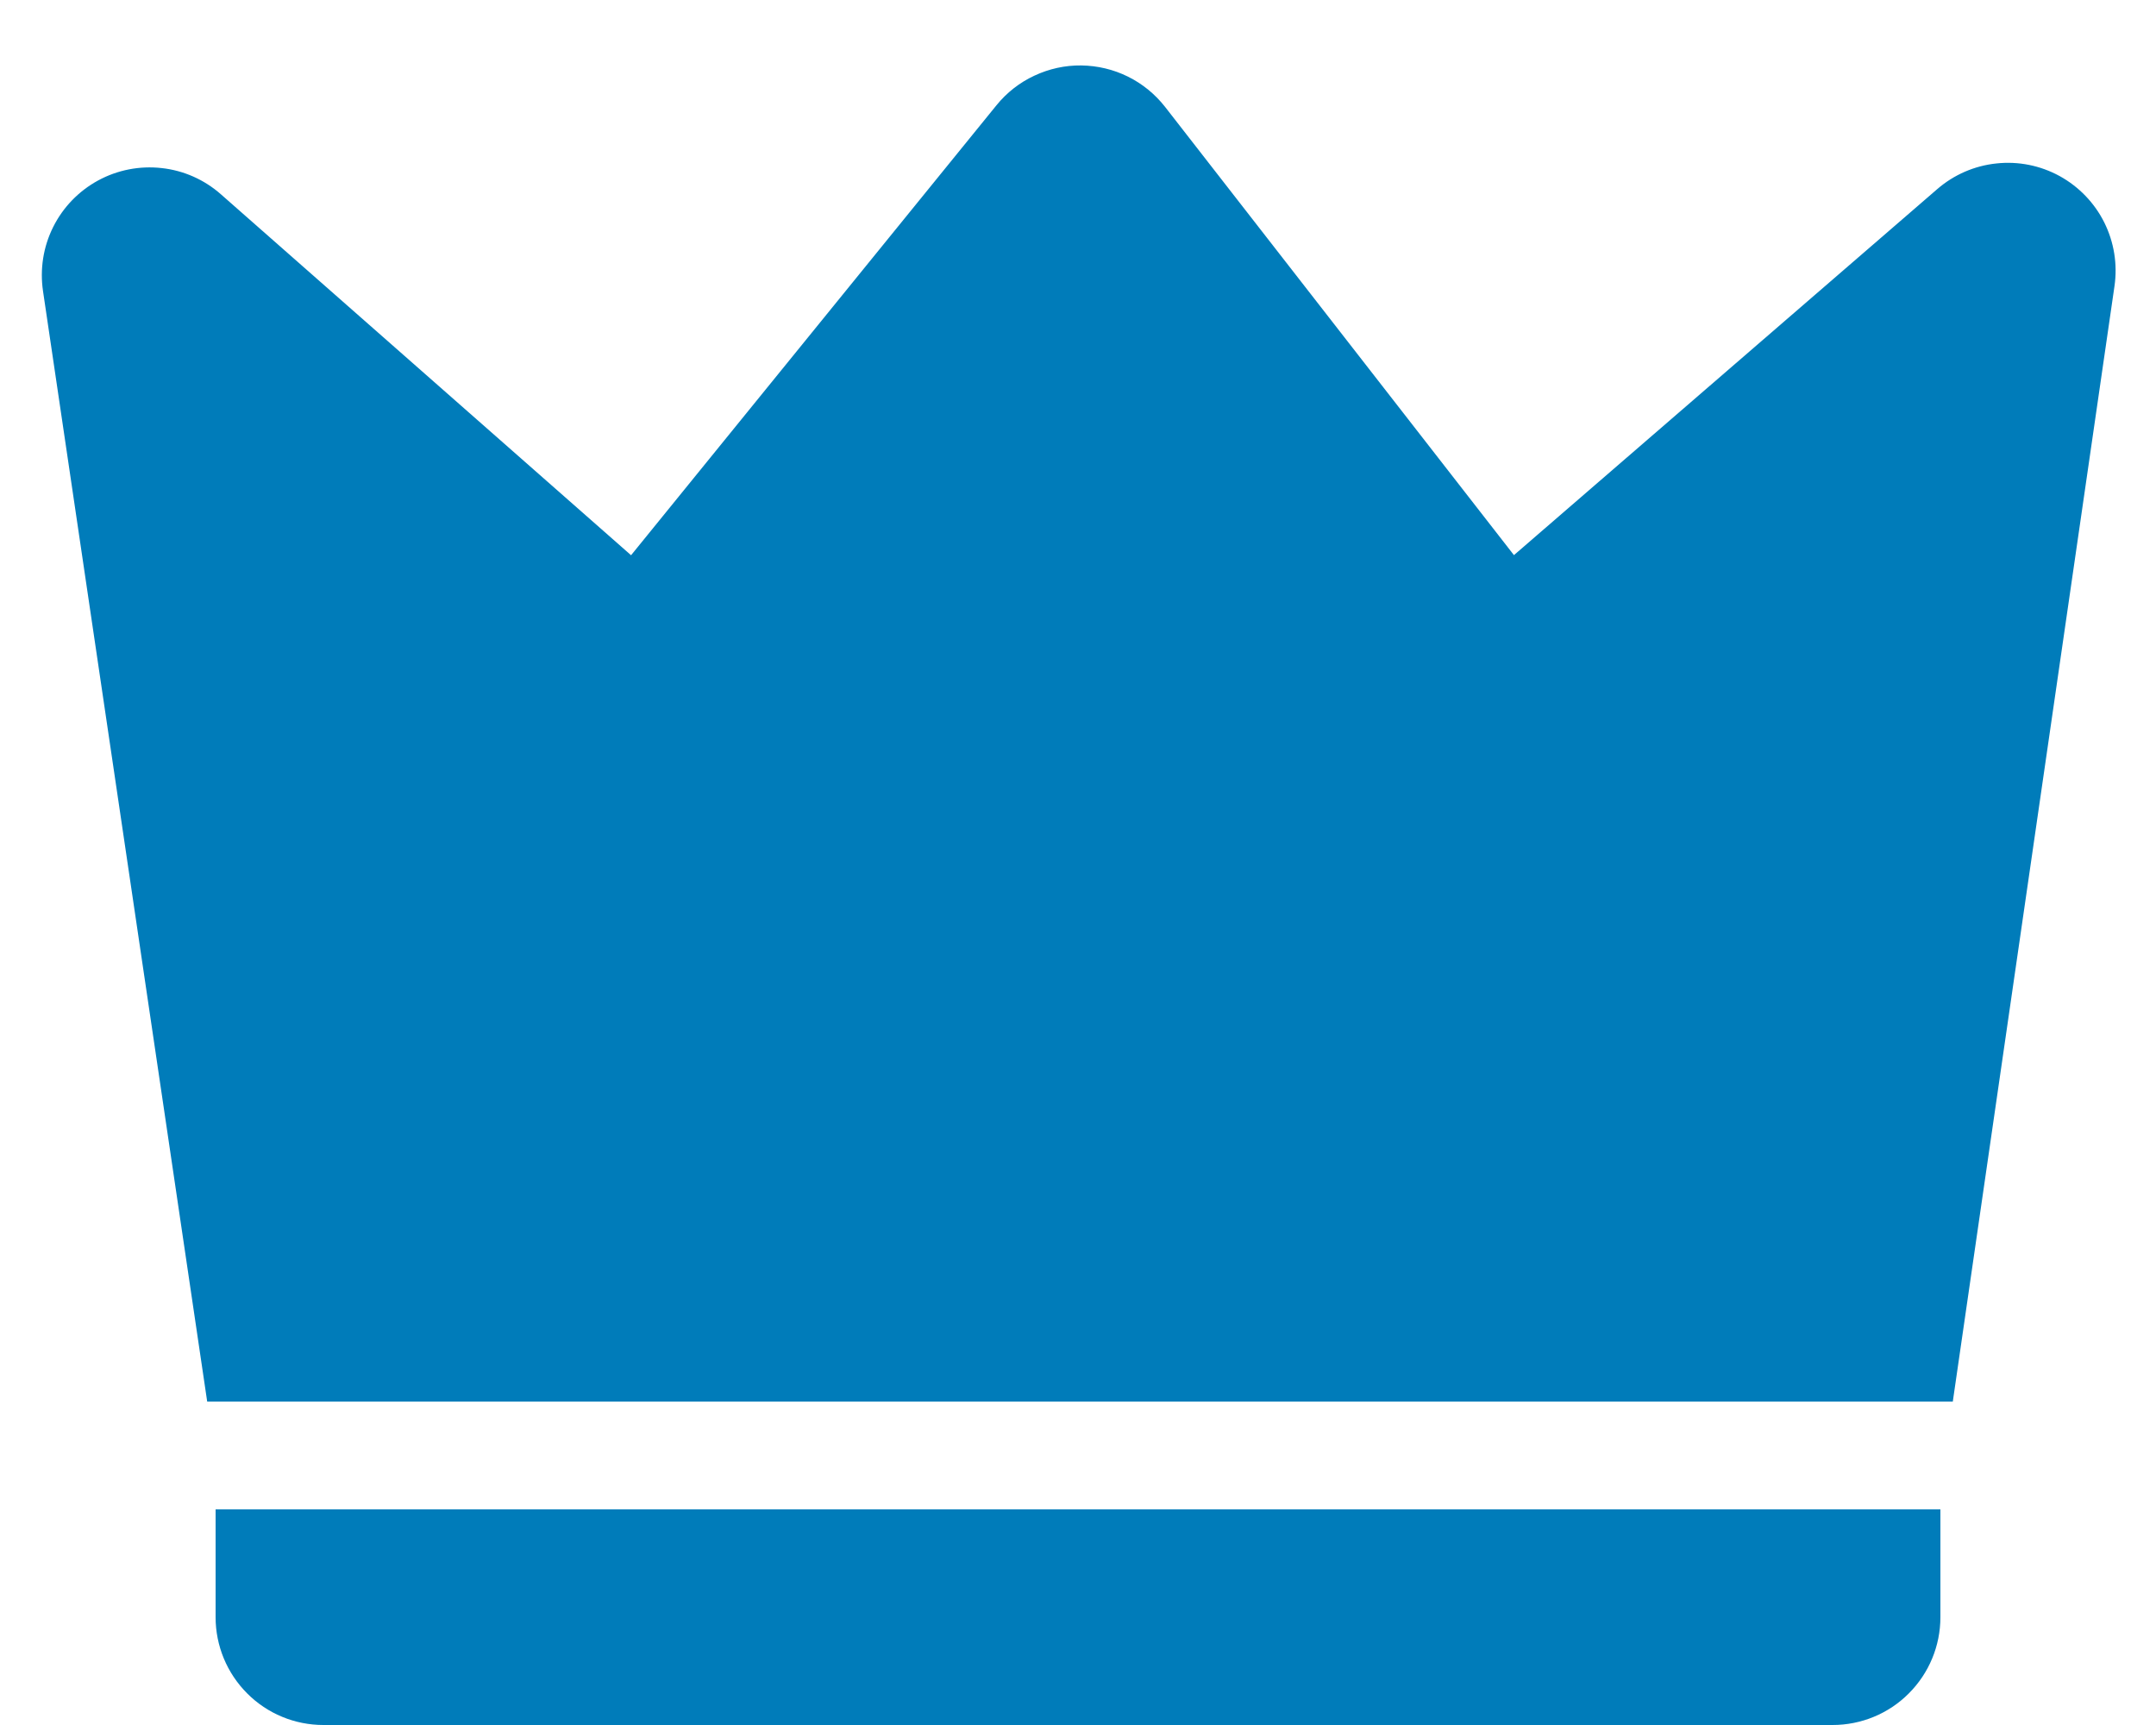 <svg width="20" height="16" viewBox="0 0 20 16" fill="none" xmlns="http://www.w3.org/2000/svg">
<path d="M2.049 1.802L5.854 5.15L9.244 0.976C9.339 0.859 9.459 0.765 9.595 0.702C9.731 0.638 9.88 0.605 10.03 0.607C10.181 0.609 10.329 0.644 10.464 0.711C10.599 0.778 10.716 0.874 10.809 0.993L14.044 5.149L17.972 1.753C18.126 1.62 18.317 1.537 18.52 1.516C18.723 1.494 18.927 1.535 19.106 1.633C19.284 1.731 19.429 1.881 19.52 2.063C19.611 2.246 19.644 2.451 19.615 2.653L18.115 13H1.922L0.399 2.7C0.369 2.497 0.401 2.29 0.493 2.106C0.584 1.923 0.73 1.772 0.91 1.674C1.09 1.576 1.296 1.536 1.5 1.559C1.703 1.581 1.895 1.666 2.049 1.802ZM2 14H18V15C18 15.265 17.895 15.519 17.707 15.707C17.52 15.895 17.265 16 17 16H3C2.735 16 2.48 15.895 2.293 15.707C2.105 15.519 2 15.265 2 15V14Z" fill="#007CBA"/>
</svg>
